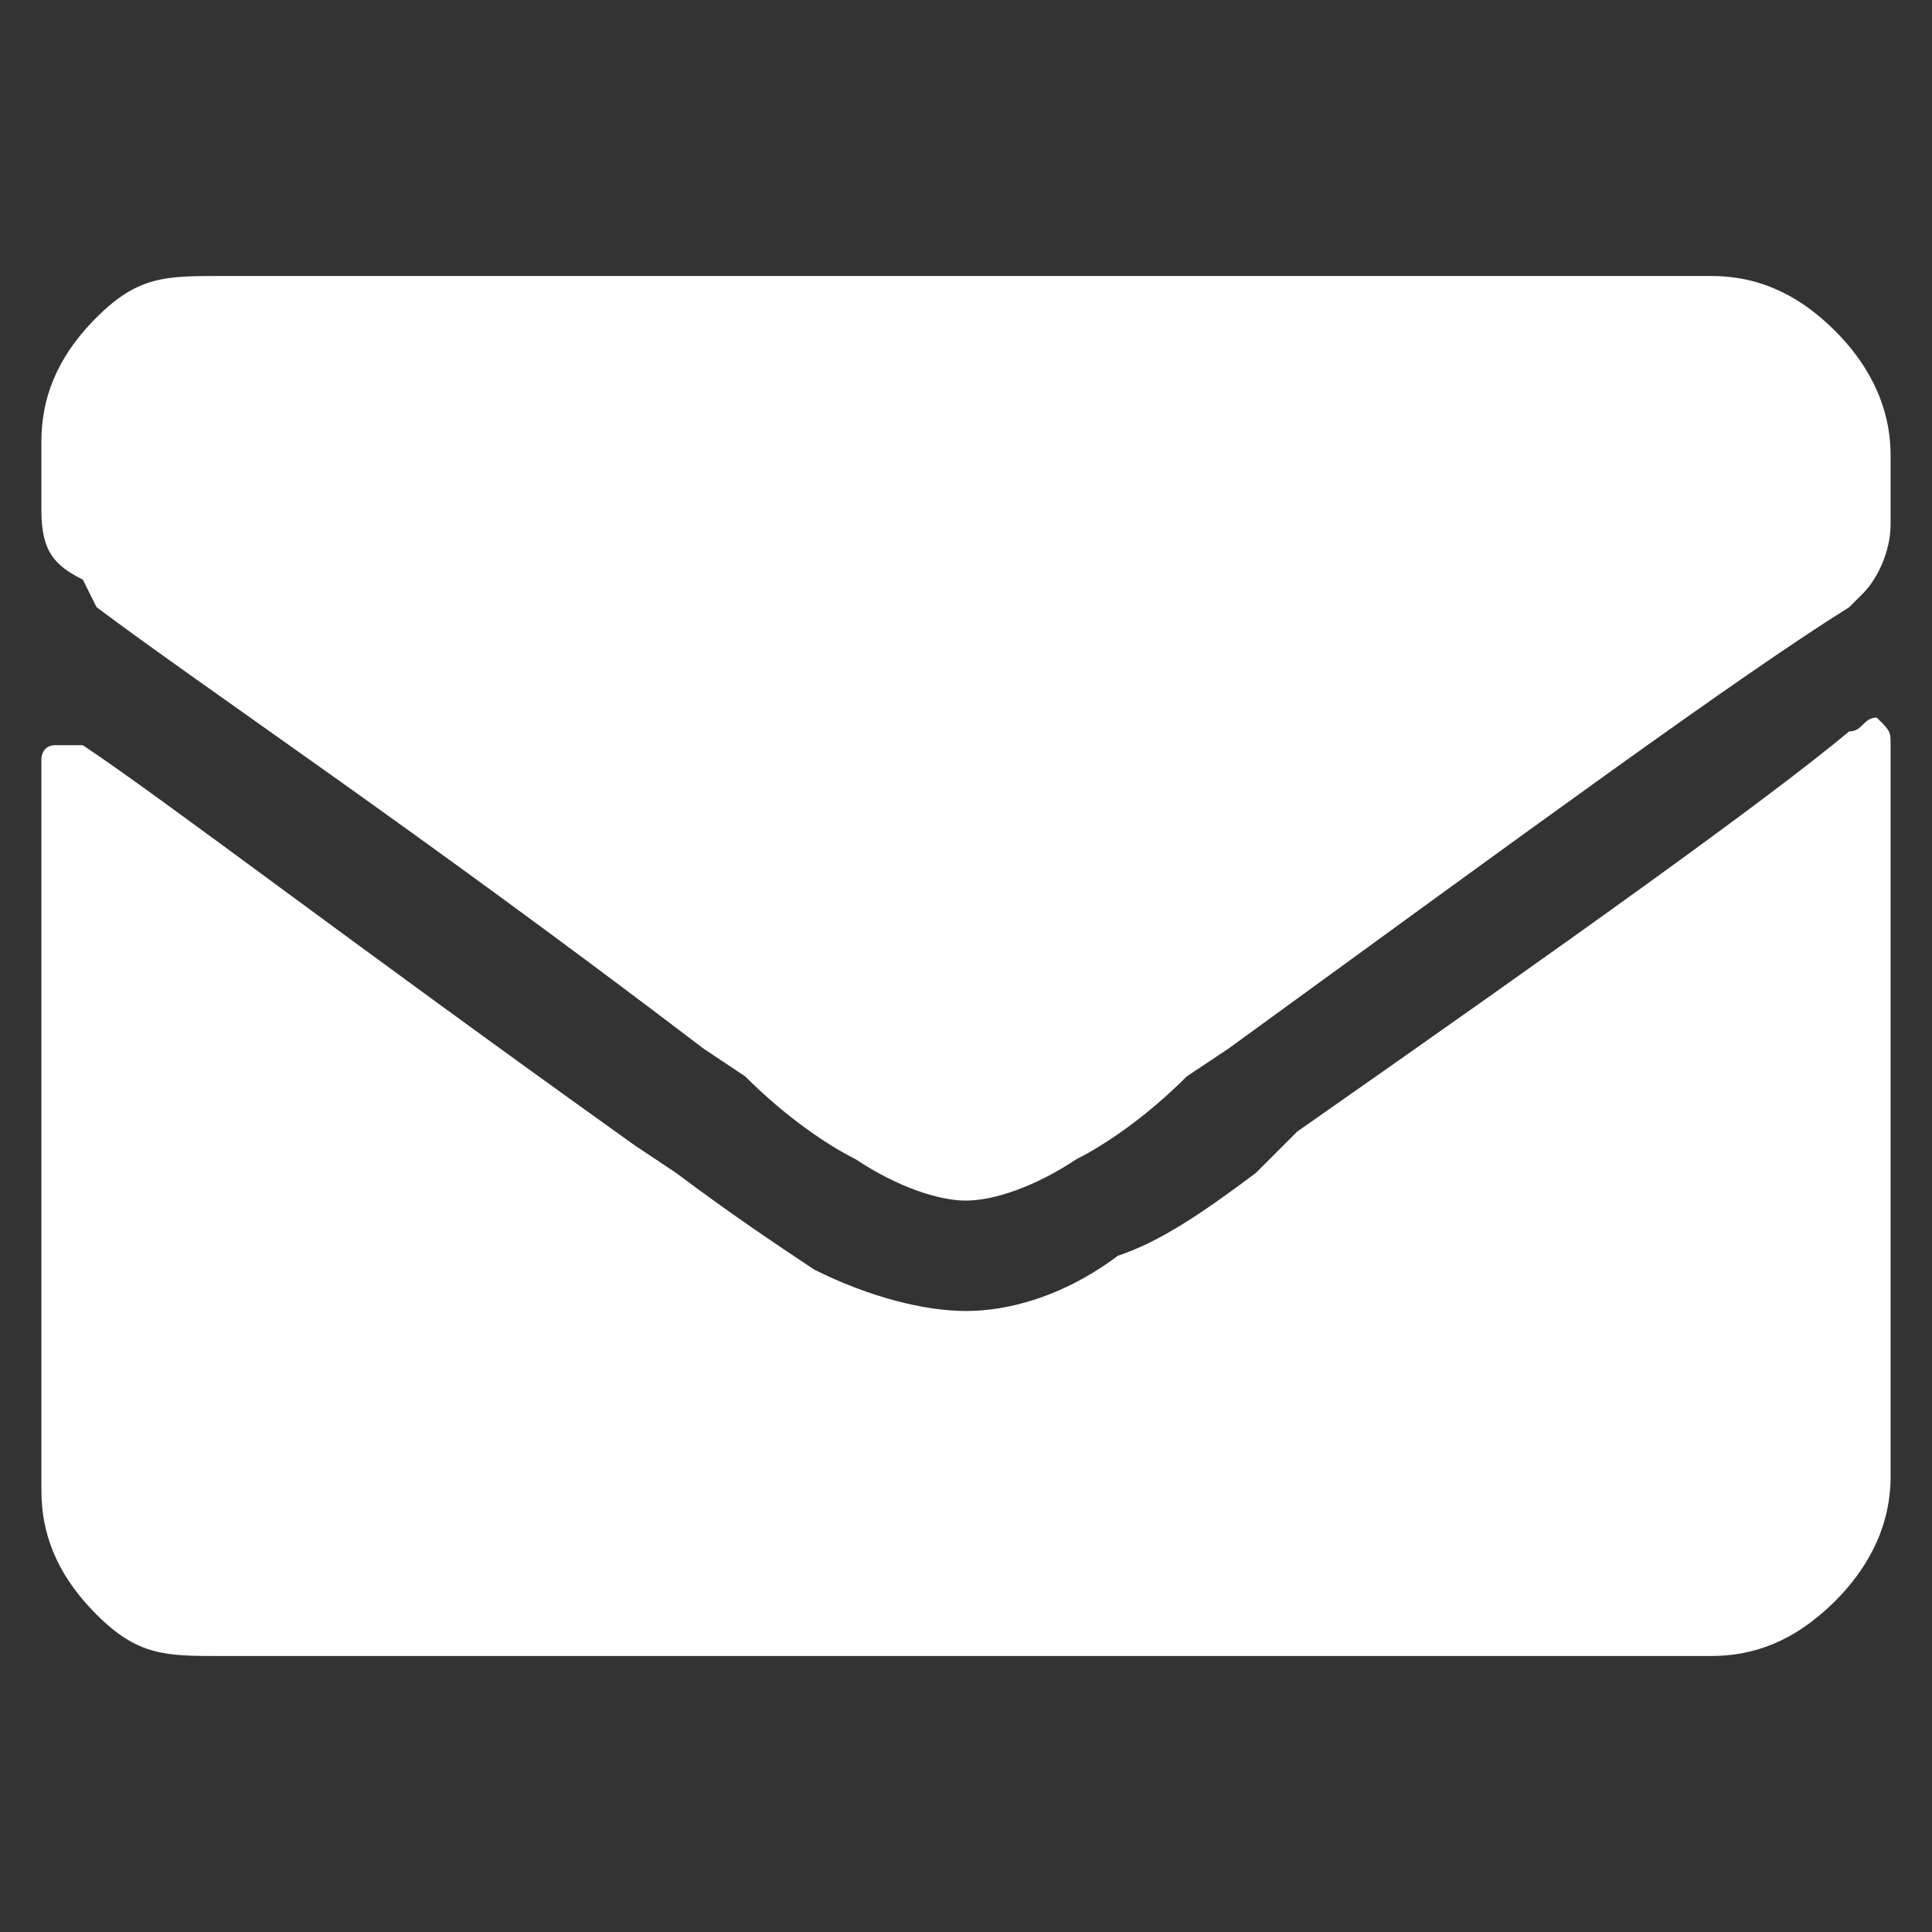 <?xml version="1.0" encoding="utf-8"?>
<!-- Generator: Adobe Illustrator 24.2.1, SVG Export Plug-In . SVG Version: 6.00 Build 0)  -->
<svg version="1.1" id="Layer_1" xmlns="http://www.w3.org/2000/svg" xmlns:xlink="http://www.w3.org/1999/xlink" x="0px" y="0px"
	 width="14px" height="14px" viewBox="0 0 14 14" style="enable-background:new 0 0 14 14;" xml:space="preserve">
<rect x="0" y="0" width="14" height="14" fill="#333333" stroke="none"/>
<style type="text/css">
	.st0{enable-background:new    ;}
	.st1{fill:#FFFFFF;}
</style>
<g class="st0">
	<path class="st1" d="M7,8.7c-0.2,0-0.5-0.1-0.8-0.3C6,8.3,5.7,8.1,5.4,7.8L5.1,7.6C3,6,1.5,5,0.7,4.4L0.6,4.2
		C0.4,4.1,0.3,4,0.3,3.7V3.2c0-0.3,0.1-0.6,0.4-0.9S1.2,2,1.6,2h10.8c0.3,0,0.6,0.1,0.9,0.4c0.2,0.2,0.4,0.5,0.4,0.9v0.5
		c0,0.2-0.1,0.4-0.2,0.5l-0.1,0.1C12.6,4.9,11.1,6,8.9,7.6L8.6,7.8C8.3,8.1,8,8.3,7.8,8.4C7.5,8.6,7.2,8.7,7,8.7z M13.4,5.3
		c-0.6,0.5-2,1.5-4,2.9L9.1,8.5C8.7,8.8,8.4,9,8.1,9.1C7.7,9.4,7.3,9.5,7,9.5S6.3,9.4,5.9,9.2C5.6,9,5.3,8.8,4.9,8.5L4.6,8.3
		c-2.1-1.5-3.4-2.5-4-2.9c-0.1,0-0.1,0-0.2,0c-0.1,0-0.1,0.1-0.1,0.1v5.3c0,0.3,0.1,0.6,0.4,0.9S1.2,12,1.6,12h10.8
		c0.3,0,0.6-0.1,0.9-0.4c0.2-0.2,0.4-0.5,0.4-0.9V5.4c0-0.1,0-0.1-0.1-0.2C13.5,5.2,13.5,5.3,13.4,5.3z"/>
</g>
</svg>
